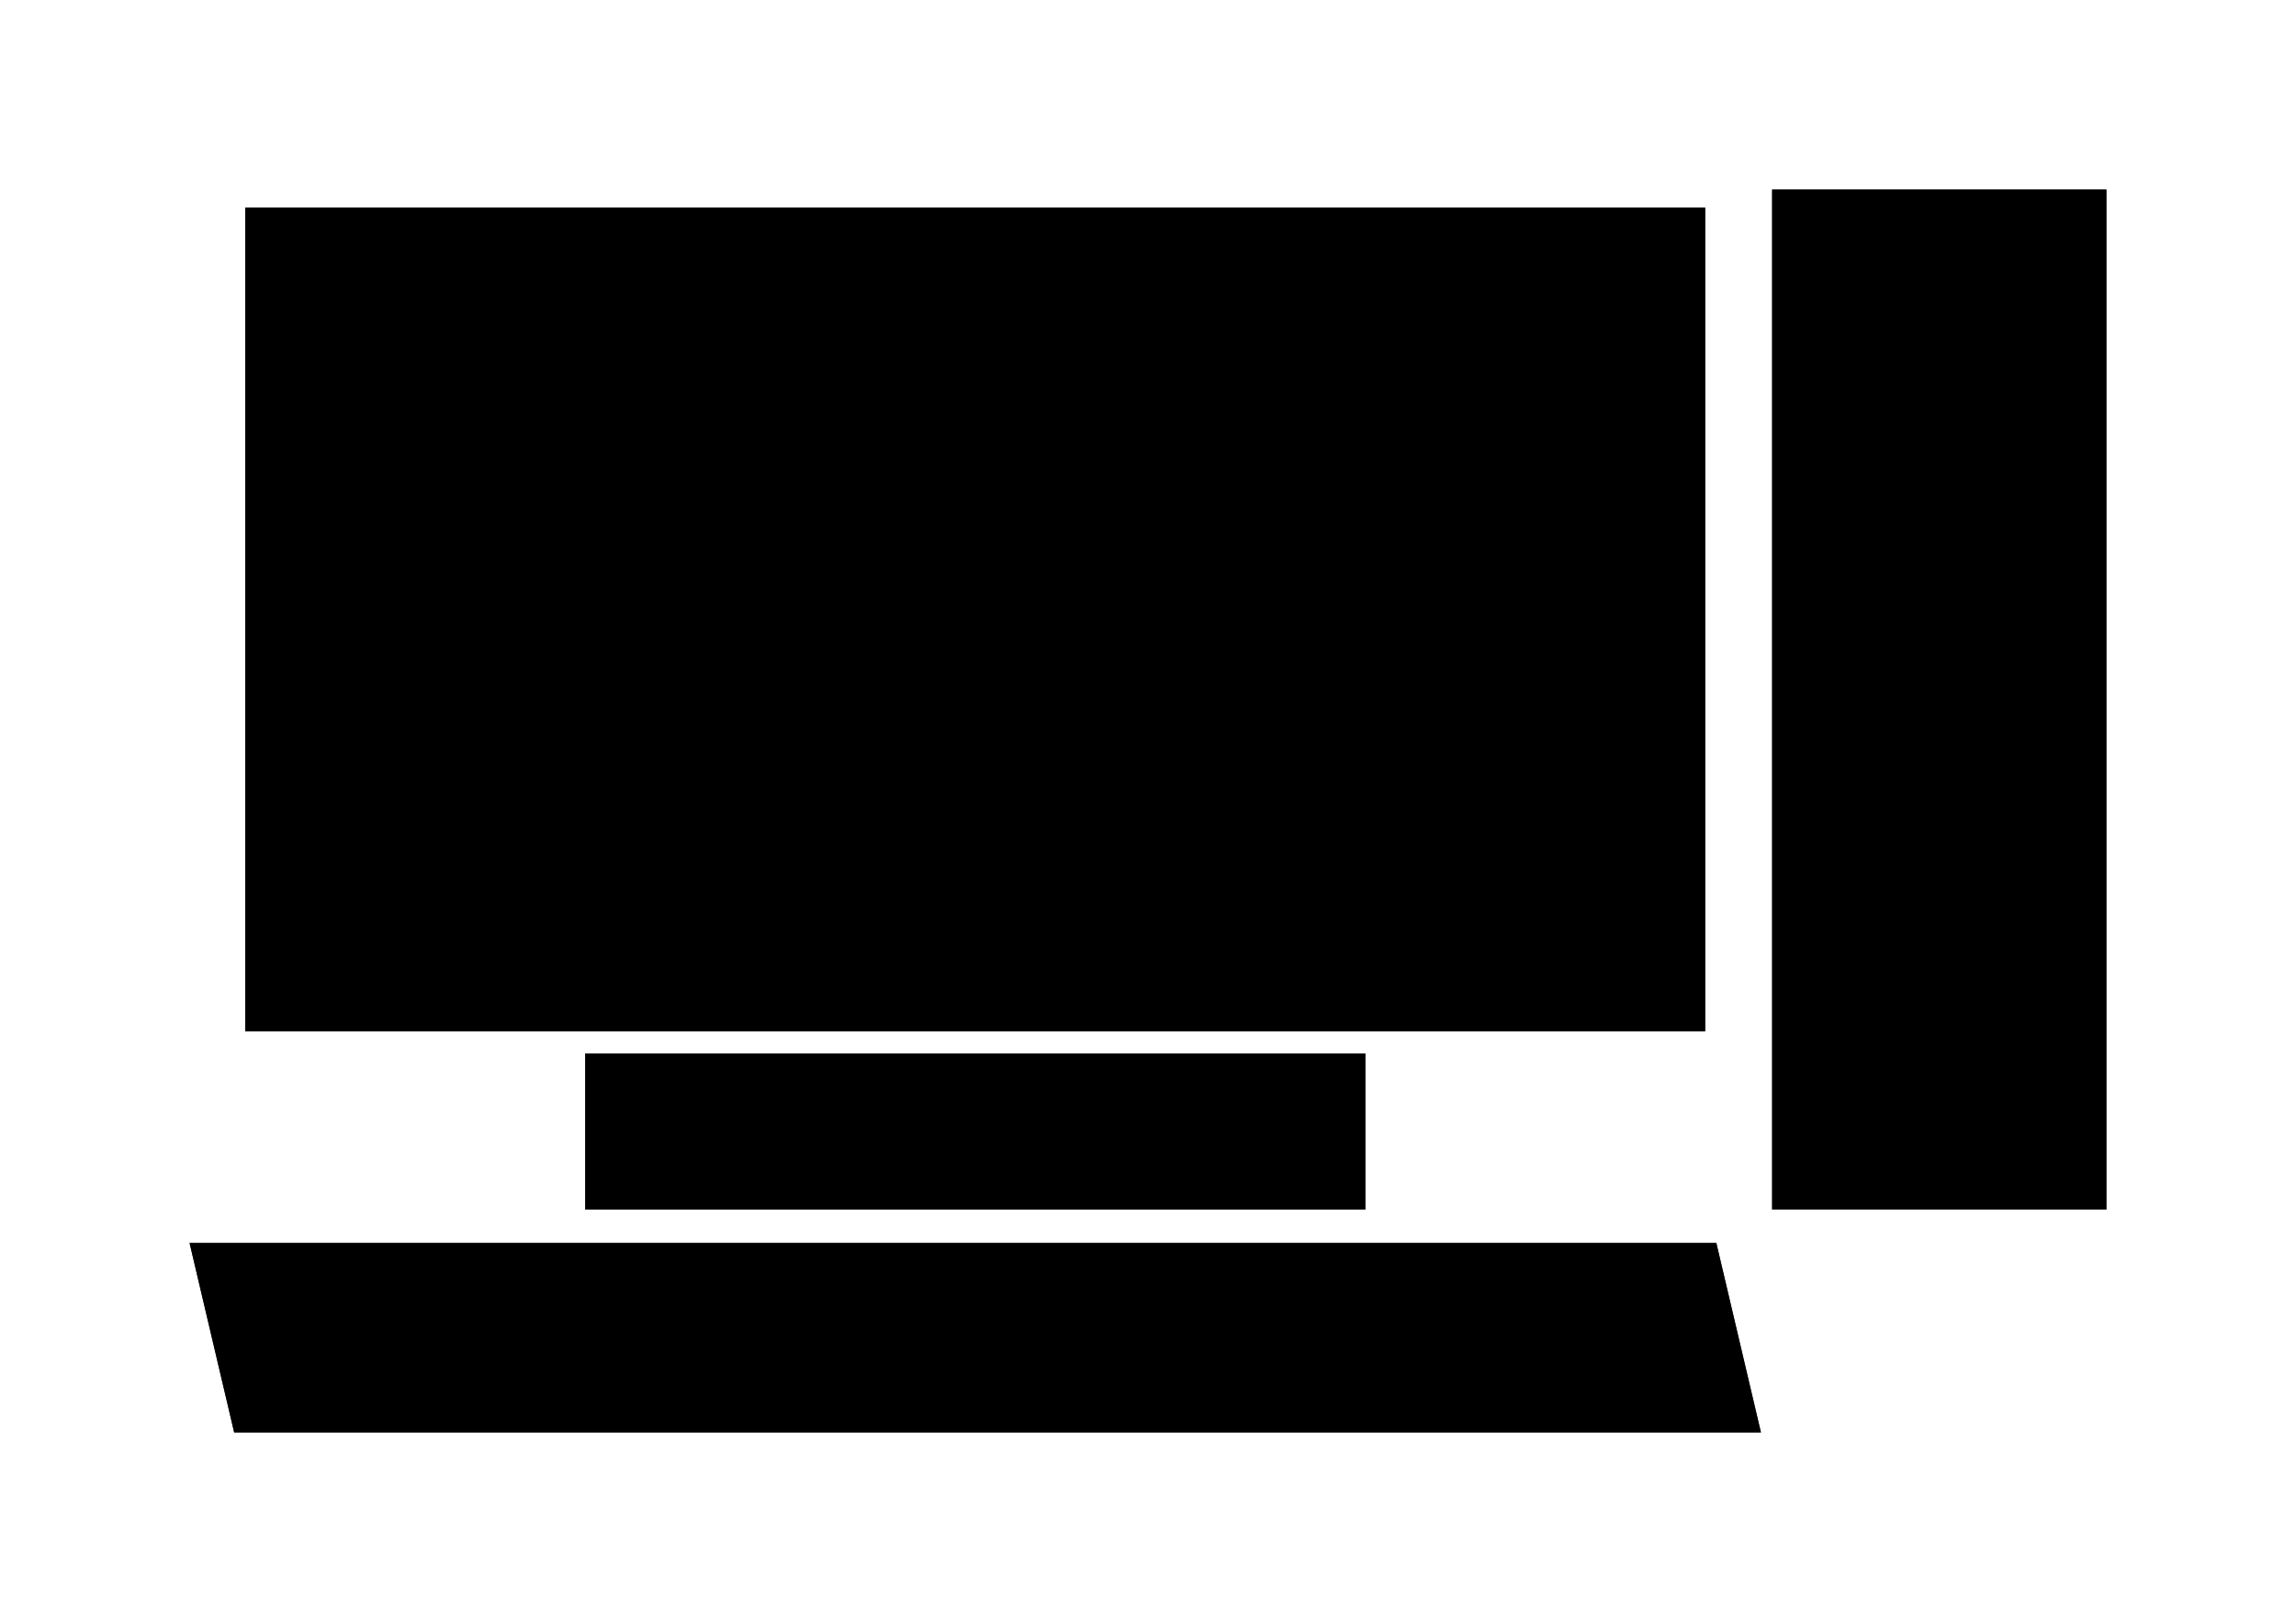 <svg xmlns="http://www.w3.org/2000/svg" viewBox="0 0 424.36 299.76"><defs><filter id="a" height="1.305" width="1.198" color-interpolation-filters="sRGB" y="-.153" x="-.099"><feGaussianBlur stdDeviation="14.599"/></filter></defs><path d="M332.5 40.933v188.5h61.781v-188.5H332.5zM50.28 44.246v152.25h269.84V44.245H50.28zm62.844 156.34v28.843h144.19v-28.844h-144.19zm-73.125 35.03l8.25 35h282.19l-8.25-35H39.999z" opacity=".861" filter="url(#a)" transform="translate(-4.966 -5.895)"/><path d="M45.335 38.354h269.83v152.23H45.335zM108.163 194.7h144.19v28.838h-144.19zM35.037 229.719h282.19l8.239 35.017H43.276zM389.323 35.032v188.5H327.53v-188.5z"/></svg>
